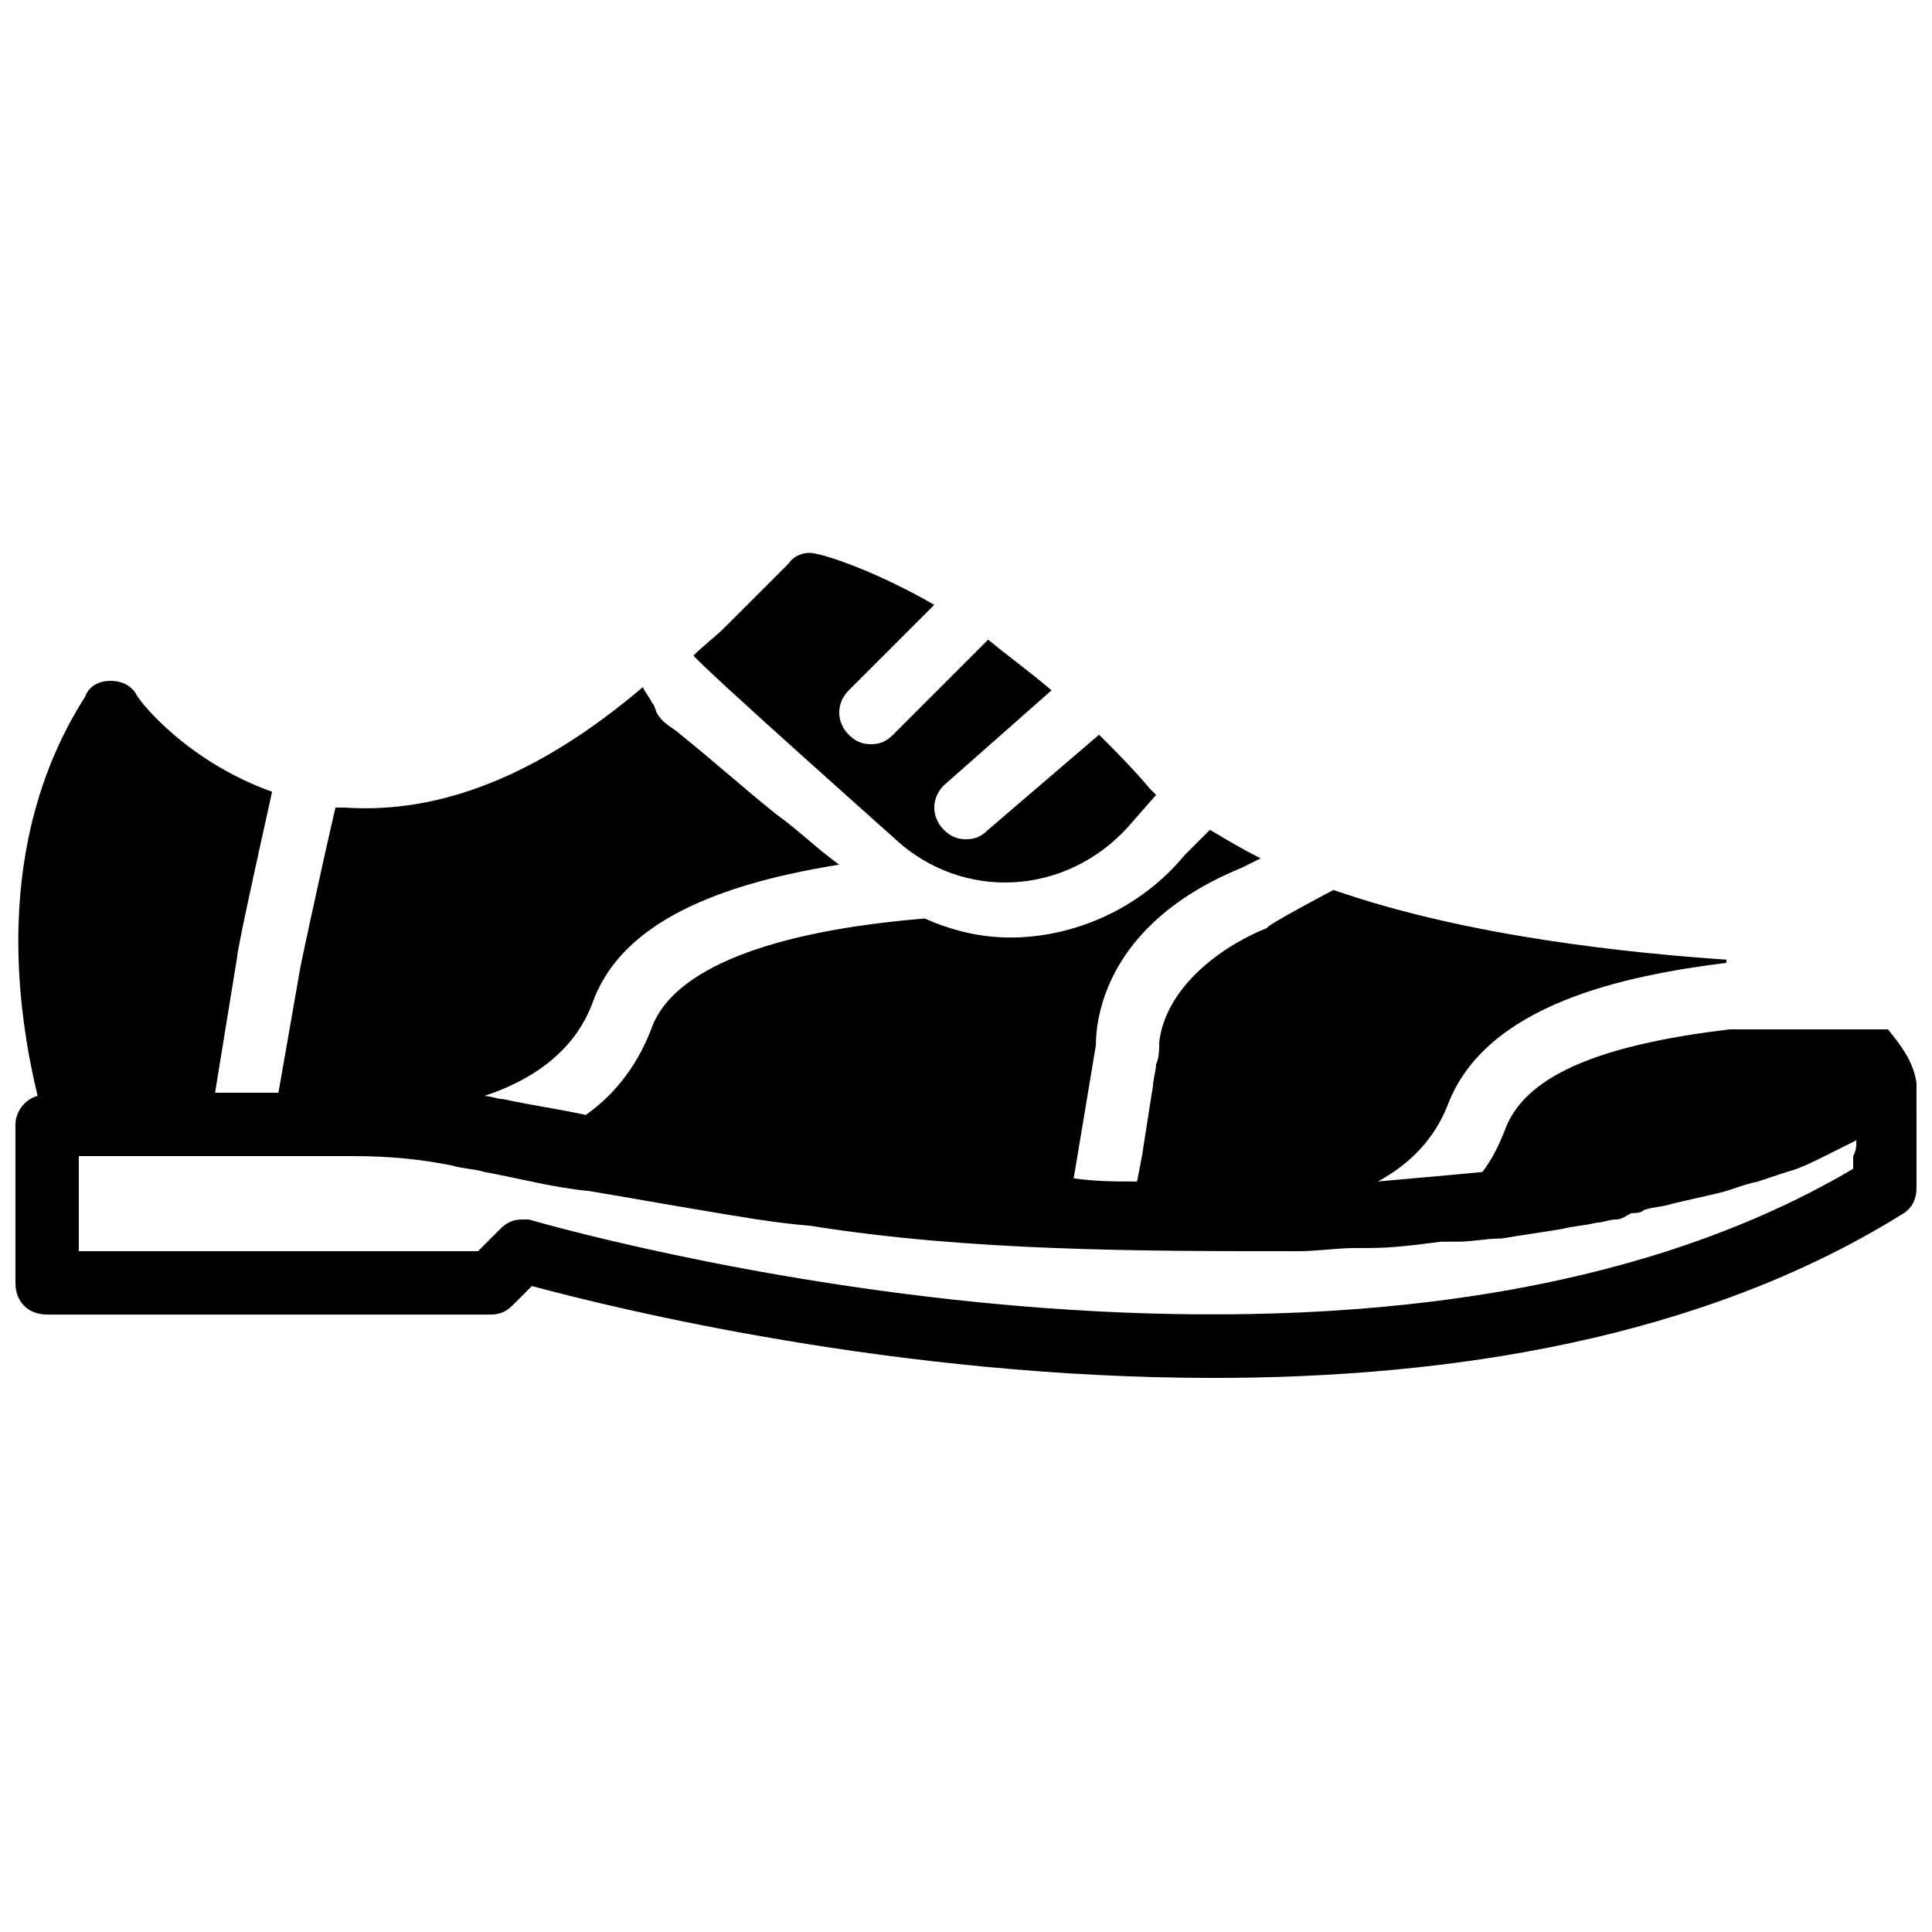<?xml version="1.0" encoding="UTF-8"?>
<!-- Uploaded to: ICON Repo, www.iconrepo.com, Generator: ICON Repo Mixer Tools -->
<svg width="800px" height="800px" version="1.1" viewBox="144 144 512 512" xmlns="http://www.w3.org/2000/svg">
 <defs>
  <clipPath id="a">
   <path d="m148.09 324h503.81v186h-503.81z"/>
  </clipPath>
 </defs>
 <path d="m383.2 368.09c18.473 15.113 45.344 12.594 61.297-6.719l5.879-6.715c-0.84-0.84-1.68-1.68-1.68-1.68-4.199-5.039-9.238-10.078-13.434-14.273l-29.391 25.191c-1.68 1.676-3.359 2.516-5.875 2.516-2.519 0-4.199-0.84-5.879-2.519-3.359-3.359-3.359-8.398 0-11.754l28.551-25.191c-5.879-5.039-11.754-9.238-16.793-13.434l-25.191 25.191c-1.68 1.68-3.359 2.519-5.879 2.519-2.519 0-4.199-0.84-5.879-2.519-3.359-3.359-3.359-8.398 0-11.754l22.672-22.676c-17.633-10.074-30.227-13.434-31.066-13.434-2.519-0.84-5.879 0-7.559 2.519l-16.793 16.793c-2.519 2.519-5.879 5.039-8.398 7.559 2.519 3.356 55.418 50.379 55.418 50.379z"/>
 <g clip-path="url(#a)">
  <path d="m651.9 431.07c-0.84-5.879-4.199-10.078-7.559-14.273h-41.984c-35.266 4.199-54.578 12.594-59.617 26.871-1.68 4.199-3.359 7.559-5.879 10.914-8.398 0.84-18.473 1.68-27.711 2.519 9.238-5.039 15.113-11.754 18.473-20.152 10.078-26.871 47.023-34.426 73.891-37.785v-0.84c-24.352-1.68-68.016-5.879-104.12-18.473 0 0-17.633 9.238-17.633 10.078-12.594 5.039-26.871 15.953-28.551 30.23 0 1.68 0 4.199-0.84 5.879 0 1.68-0.84 4.199-0.84 5.879-0.84 5.039-1.68 10.914-2.519 15.953 0 0.84-1.68 9.238-1.68 9.238-5.879 0-10.914 0-16.793-0.84l5.879-35.266c0-5.879 1.68-31.906 38.625-47.023l5.039-2.519c-5.039-2.519-9.238-5.039-13.434-7.559l-6.719 6.719c-11.754 14.273-29.391 21.832-46.184 21.832-7.559 0-15.113-1.68-22.672-5.039-41.145 3.359-66.336 13.434-72.211 28.551-3.359 9.238-9.238 17.633-17.633 23.512-7.559-1.68-14.273-2.519-21.832-4.199-1.68 0-3.359-0.84-5.039-0.84 15.113-5.039 24.352-13.434 28.551-24.352 6.719-19.312 28.551-31.066 65.496-36.945-5.879-4.199-10.914-9.238-16.793-13.434-8.398-6.719-16.793-14.273-25.191-20.992-1.68-1.68-4.199-2.519-5.879-5.039-0.84-0.84-0.84-2.519-1.68-3.359-0.84-1.68-1.68-2.519-2.519-4.199-27.703 23.504-53.734 33.582-78.922 31.902h-2.519c-5.039 21.832-9.238 41.984-9.238 41.984l-5.879 33.586h-16.793l5.879-36.105c0-1.68 4.199-20.992 9.238-43.664-23.512-8.398-36.105-25.191-36.105-26.031-1.68-2.519-4.199-3.359-6.719-3.359-3.359 0-5.879 1.68-6.719 4.199-25.191 39.465-17.633 84.809-12.594 105.8-3.359 0.84-5.879 4.199-5.879 7.559v41.984c0 5.039 3.359 8.398 8.398 8.398h117.55c2.519 0 4.199-0.84 5.879-2.519l5.039-5.039c21.832 5.879 96.562 24.352 180.53 24.352 62.137 0 129.31-10.078 183.05-43.664 2.519-1.68 3.359-4.199 3.359-6.719-0.004 0-0.004-26.871-0.004-27.711zm-16.793 22.672c-125.11 73.891-327.48 20.152-350.99 13.434h-1.68c-2.519 0-4.199 0.84-5.879 2.519l-5.875 5.879h-105.8v-25.191h73.051c9.238 0 17.633 0.84 26.031 2.519 2.519 0.84 5.879 0.84 8.398 1.68 9.238 1.68 18.473 4.199 27.711 5.039 10.078 1.68 19.312 3.359 29.391 5.039s19.312 3.359 29.391 4.199c20.992 3.359 42.824 5.039 64.656 5.879s42.824 0.84 64.656 0.84c5.039 0 10.078-0.84 15.113-0.84h3.359c6.719 0 12.594-0.84 19.312-1.68h4.199c4.199 0 7.559-0.84 11.754-0.84 5.039-0.84 10.914-1.68 15.953-2.519 3.359-0.84 5.879-0.84 9.238-1.68 1.68 0 3.359-0.84 5.039-0.84s2.519-0.84 4.199-1.68c0.84 0 2.519 0 3.359-0.84 2.519-0.84 5.039-0.84 7.559-1.68 3.359-0.84 7.559-1.68 10.914-2.519 4.199-0.84 7.559-2.519 11.754-3.359 2.519-0.84 5.039-1.68 7.559-2.519 3.359-0.84 6.719-2.519 10.078-4.199 1.68-0.84 3.359-1.68 5.039-2.519l3.359-1.68c0 1.68 0 2.519-0.84 4.199-0.012 0.84-0.012 3.359-0.012 3.359z"/>
 </g>
</svg>